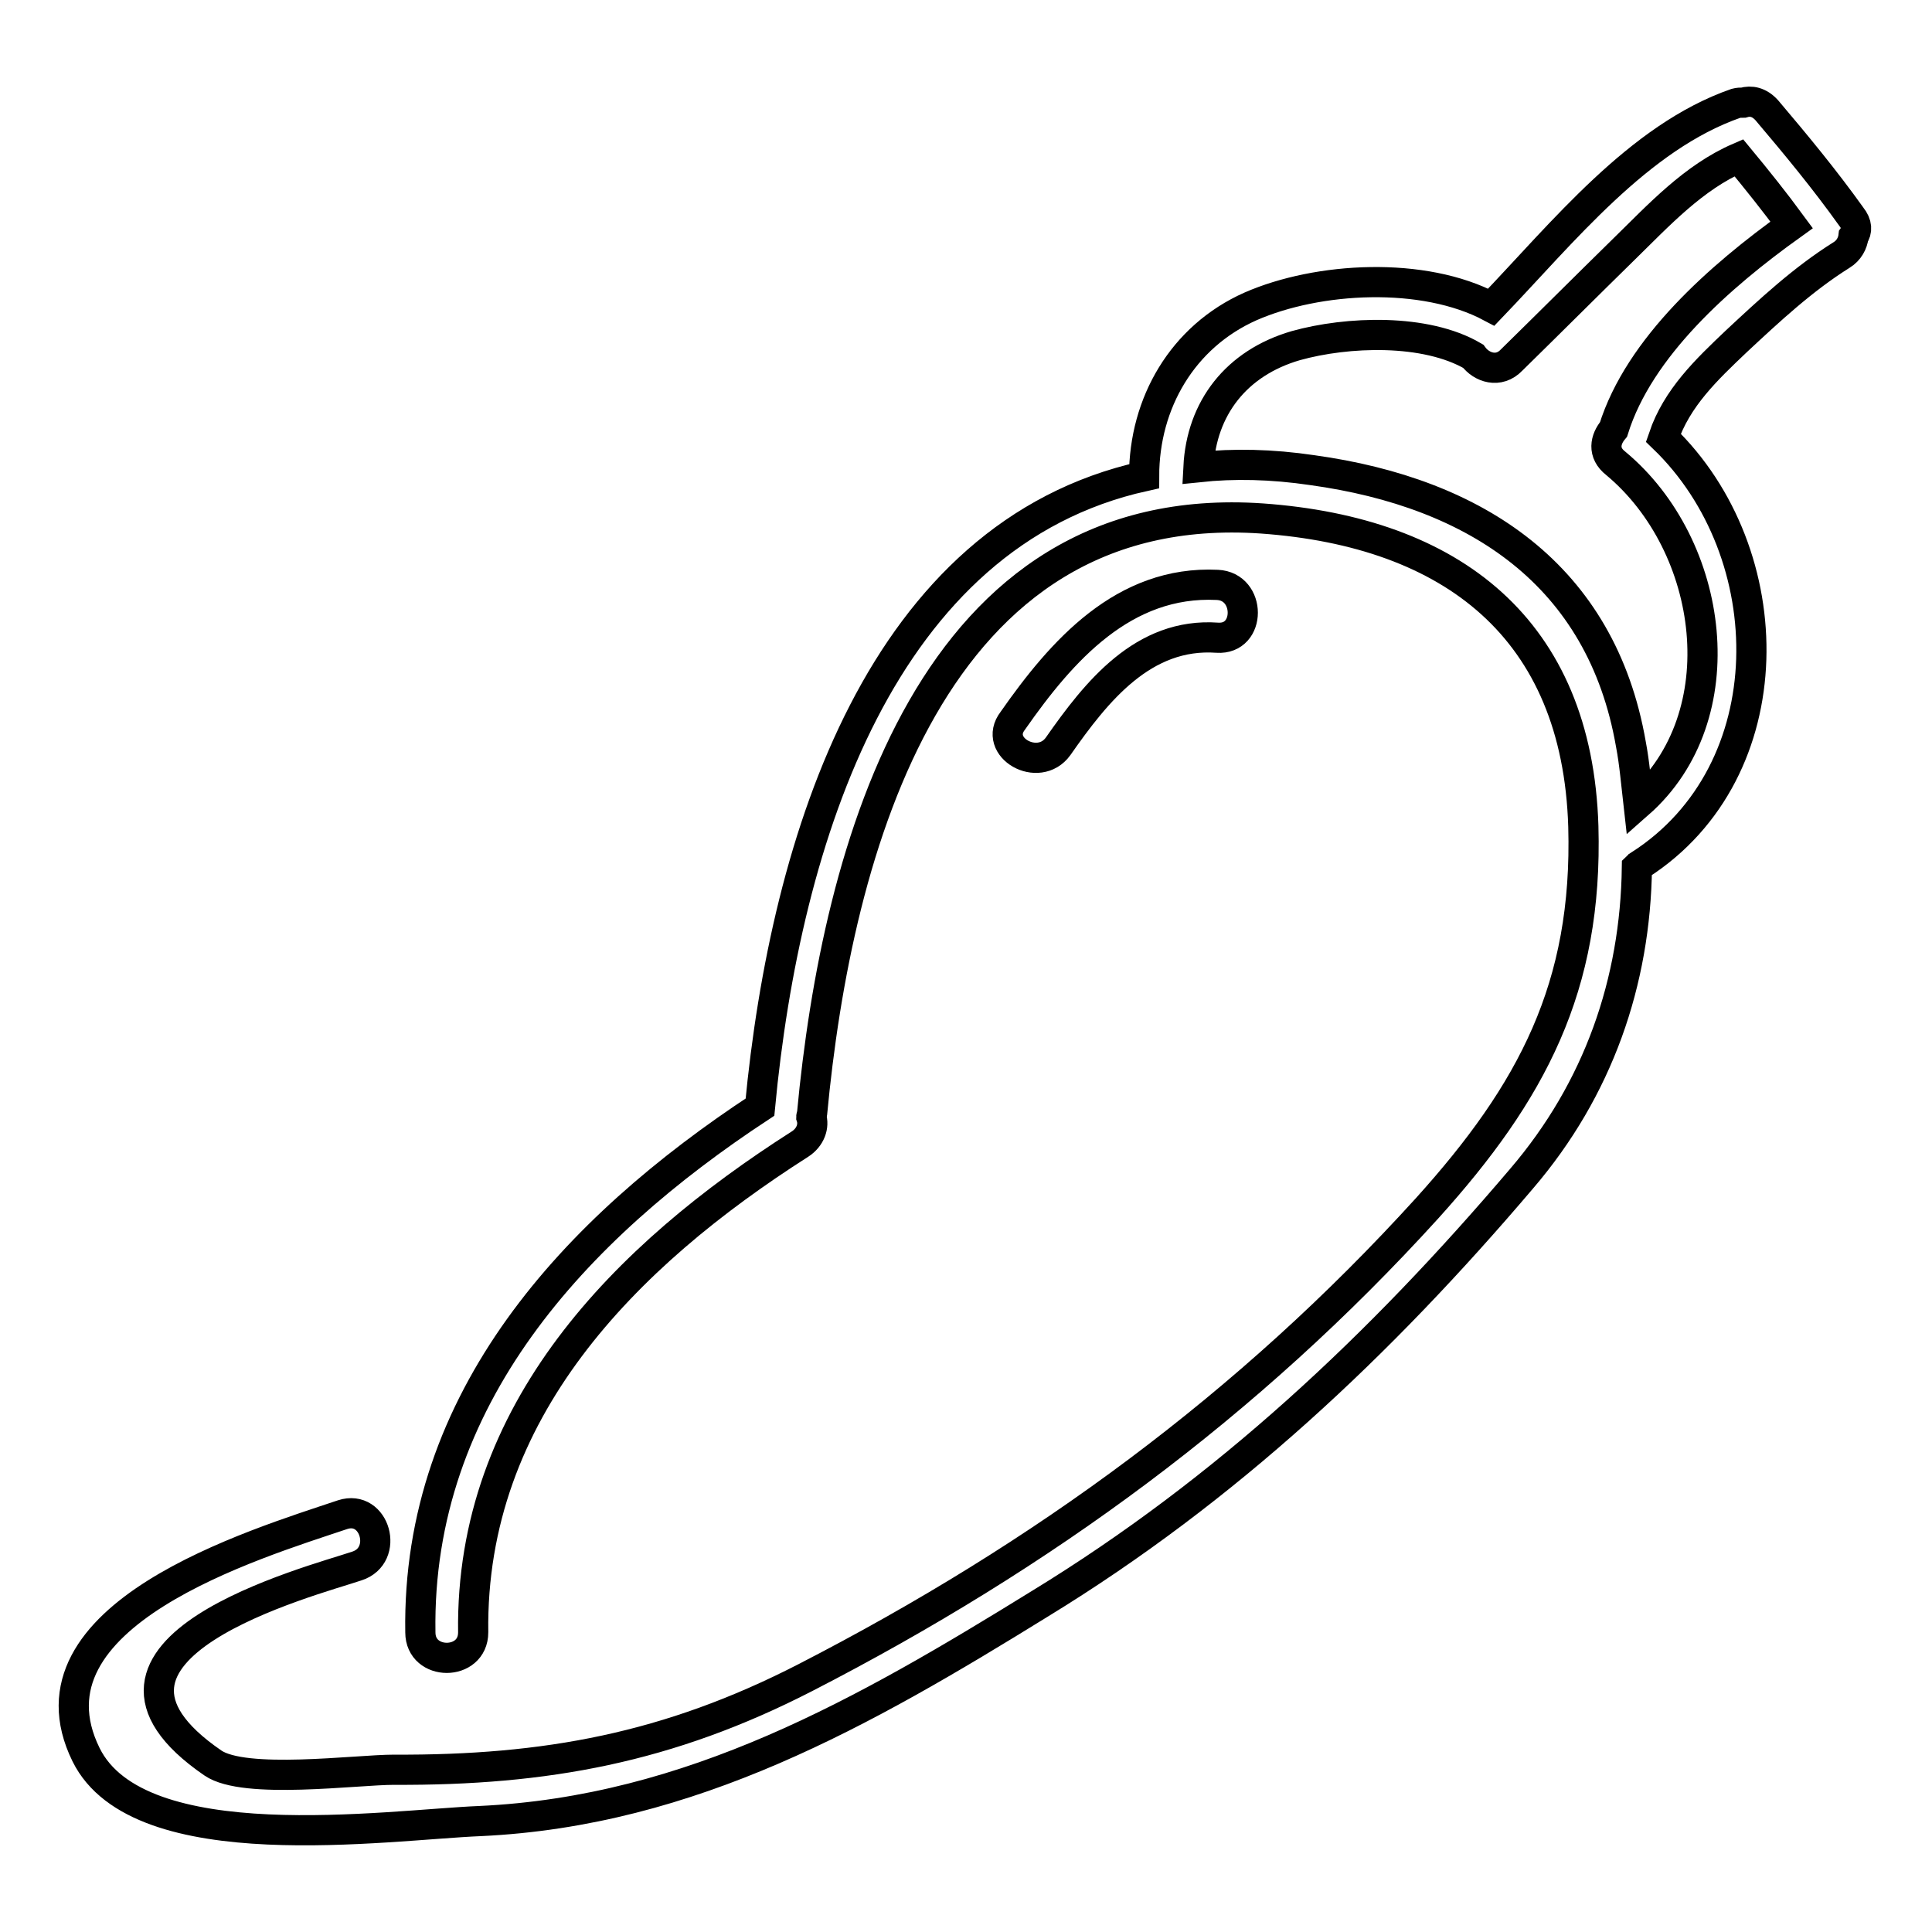 <?xml version="1.0" encoding="utf-8"?>
<!-- Svg Vector Icons : http://www.onlinewebfonts.com/icon -->
<!DOCTYPE svg PUBLIC "-//W3C//DTD SVG 1.1//EN" "http://www.w3.org/Graphics/SVG/1.1/DTD/svg11.dtd">
<svg version="1.1" xmlns="http://www.w3.org/2000/svg" xmlns:xlink="http://www.w3.org/1999/xlink" x="0px" y="0px" viewBox="0 0 256 256" enable-background="new 0 0 256 256" xml:space="preserve">
<g> <path stroke-width="4" fill-opacity="0" stroke="#000000"  d="M140.2,98.9c5.1-7.3,11.3-15.1,21.1-14.4c4.5,0.3,4.5-6.8,0-7c-12.4-0.6-20.6,8.7-27.1,18 C131.5,99,137.6,102.5,140.2,98.9z"/> <path stroke-width="4" fill-opacity="0" stroke="#000000"  d="M245.3,28.7c-3.5-4.9-7.3-9.5-11.2-14.1c-1-1.1-2.1-1.3-3.1-1c-0.4,0-0.6,0-1,0.1 c-12.9,4.5-22.9,17.1-32.4,27c-9-4.8-23-4-31.9-0.1c-9,4-14.1,12.8-14.1,22.5c-34.7,7.7-47.5,47.7-50.9,83.6 c-24.5,16.1-45.5,38.6-45,69.6c0,4.5,7,4.5,7,0c-0.4-29.3,20.1-49.9,43.3-64.7c1.4-0.9,1.9-2.4,1.5-3.6c0-0.1,0.1-0.3,0.1-0.4 c3.3-35.2,15.8-81.9,59.6-78.9c25.2,1.8,41.8,14.6,42.6,40.8c0.6,21.3-6.8,35.2-20.7,50.6c-23.7,26.1-50.9,46-82.4,62.2 c-18.1,9.3-34.4,12.3-54.5,12.2c-5,0-19.8,2-24-0.9c-22-15.1,13.2-24.1,19.1-26.1c4.3-1.4,2.4-8.2-1.9-6.8 c-11.6,3.9-43.1,13.3-34,31.8c7,14.2,39.9,9.3,52.2,8.8c28-1.3,50.9-14.4,74.2-28.8c24.7-15.1,45.1-34.3,63.8-56.3 c10.2-11.9,15.1-26.1,15.3-41.3c0.1-0.1,0.3-0.1,0.4-0.3c19.3-12.4,19-41.3,3.1-56.6c1.8-5.3,5.7-9,9.7-12.8 c4.4-4.1,8.8-8.2,13.9-11.4c1-0.6,1.5-1.6,1.6-2.5C246.1,30.6,246.1,29.7,245.3,28.7L245.3,28.7z M213.8,56.9 c-1.1,1.3-1.5,3.1,0.3,4.5c13.1,10.9,16.2,33.5,3,45.1c-0.3-2.6-0.5-5.3-1-7.9c-3.9-22.4-20.5-33.3-42.2-36.3 c-5.4-0.8-10.4-0.9-15.1-0.4c0.4-7.8,5-13.8,12.9-16.1c6.8-1.9,17.2-2.3,23.5,1.4c1.1,1.5,3.4,2.3,5.1,0.5c5-4.9,9.9-9.8,14.9-14.7 c4.6-4.5,9.2-9.5,15.2-12.1c2.4,2.9,4.8,5.9,7,8.9C227.9,36.6,217.2,46,213.8,56.9L213.8,56.9z"/></g>
</svg>